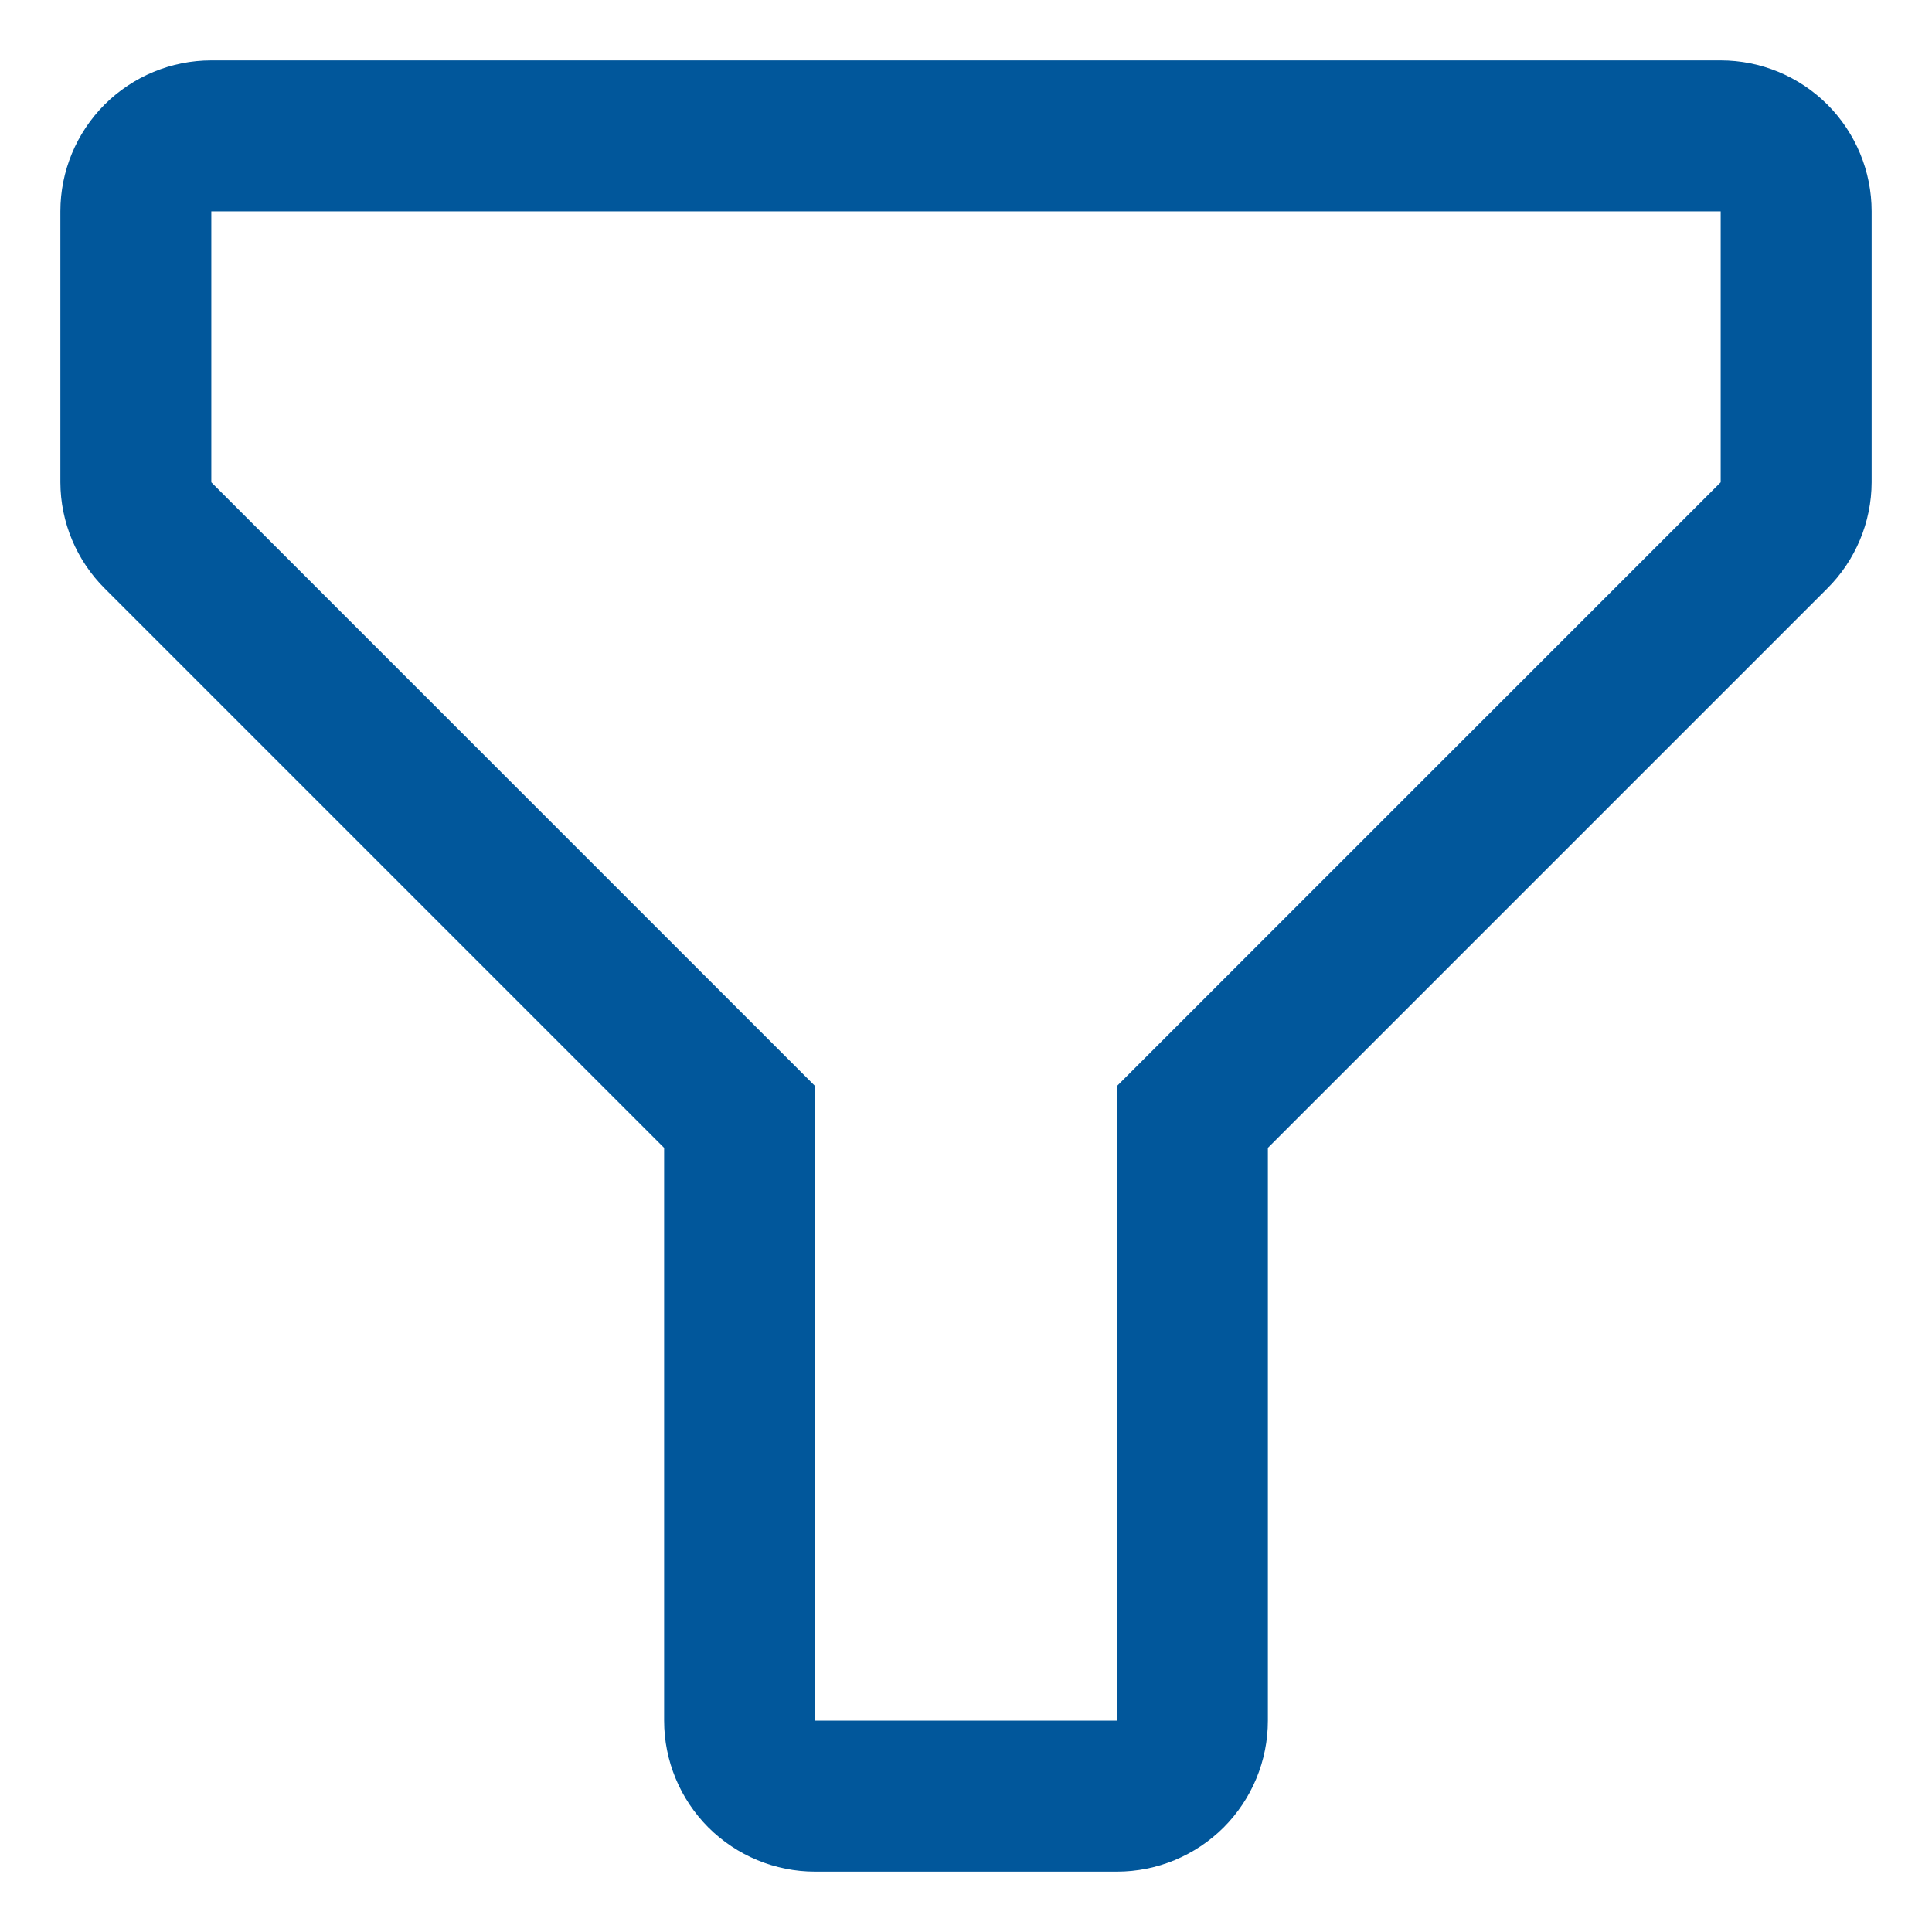 <svg width="16" height="16" viewBox="0 0 16 16" fill="none" xmlns="http://www.w3.org/2000/svg">
<path d="M9.25 15.5H6.75C6.418 15.5 6.101 15.368 5.866 15.134C5.632 14.899 5.5 14.582 5.5 14.25V9.506L0.869 4.875C0.634 4.642 0.501 4.325 0.5 3.994V1.75C0.5 1.418 0.632 1.101 0.866 0.866C1.101 0.632 1.418 0.5 1.75 0.5H14.25C14.582 0.5 14.899 0.632 15.134 0.866C15.368 1.101 15.5 1.418 15.5 1.75V3.994C15.499 4.325 15.366 4.642 15.131 4.875L10.5 9.506V14.25C10.5 14.582 10.368 14.899 10.134 15.134C9.899 15.368 9.582 15.5 9.25 15.5ZM1.75 1.75V3.994L6.75 8.994V14.25H9.25V8.994L14.25 3.994V1.75H1.75Z" fill="#01579B"/>
</svg>

